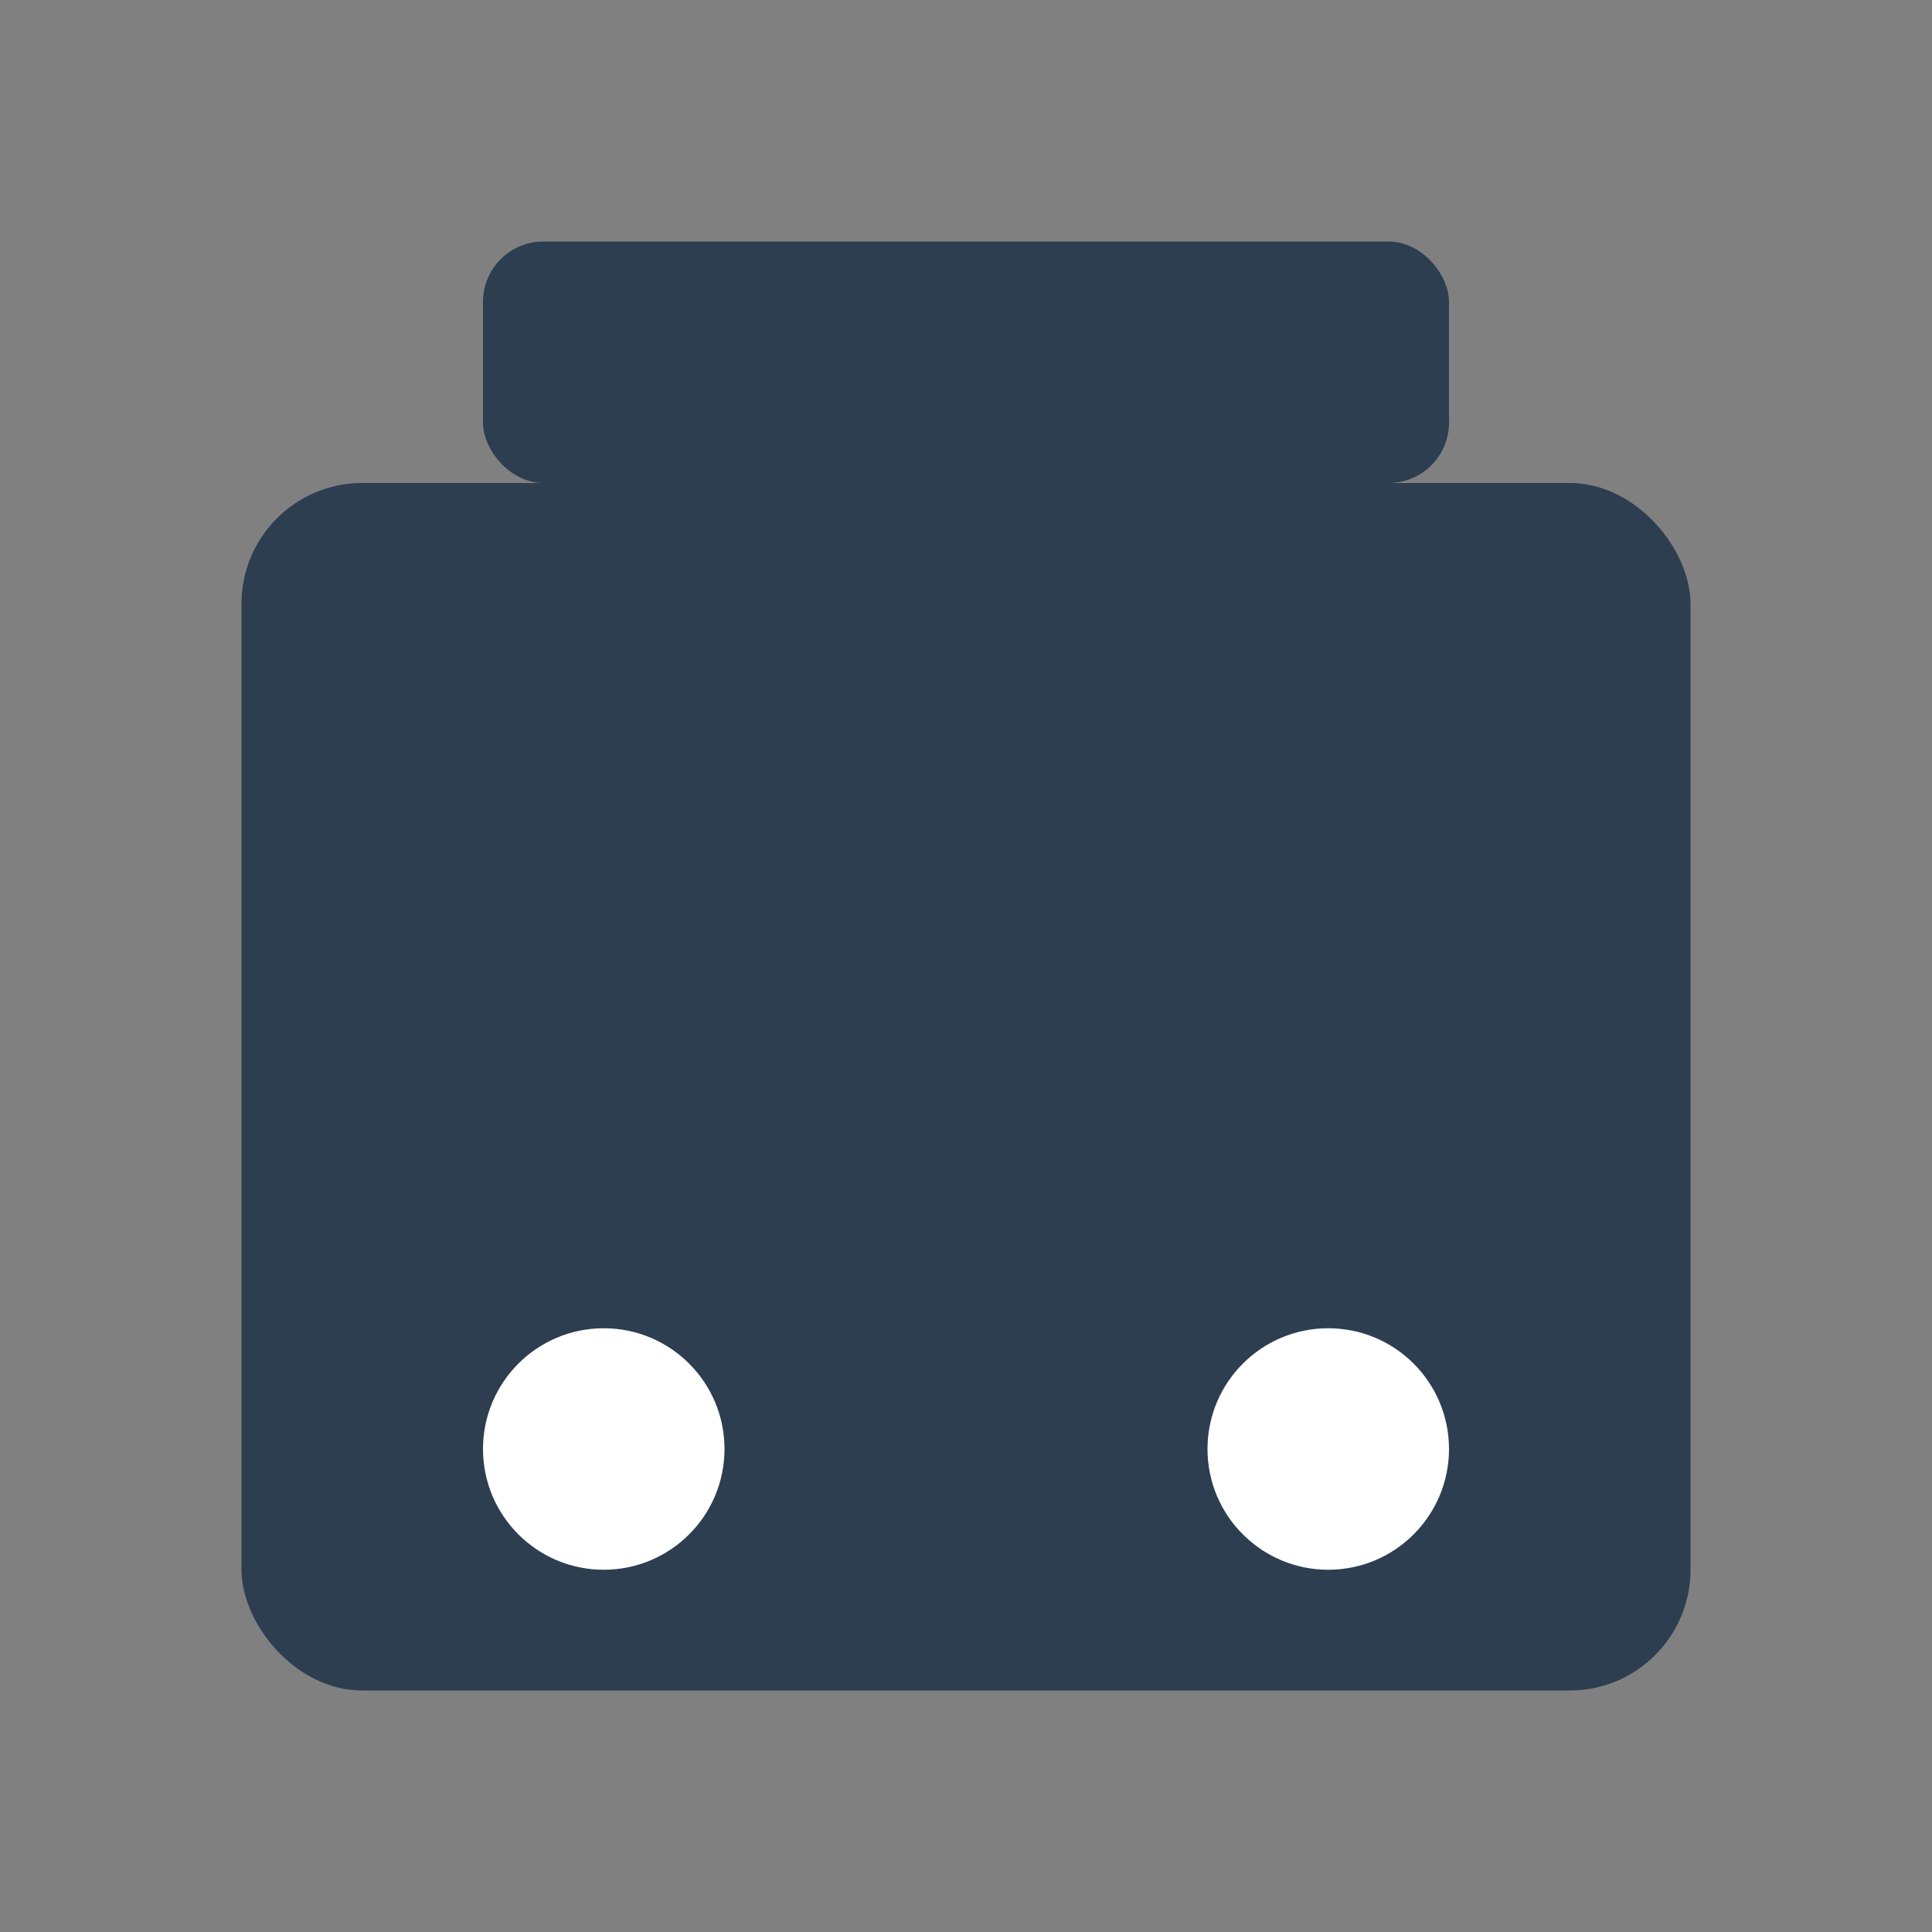 <?xml version="1.0" encoding="UTF-8"?>
<svg width="32" height="32" viewBox="0 0 32 32" xmlns="http://www.w3.org/2000/svg">
  <rect x="0" y="0" width="32" height="32" fill="#808080" stroke="none"/>
  <!-- 行李箱小图标 -->
  <rect x="4" y="8" width="24" height="20" rx="2" fill="#2c3e50"/>
  <rect x="8" y="4" width="16" height="4" rx="1" fill="#2c3e50"/>
  <circle cx="10" cy="24" r="2" fill="#ffffff"/>
  <circle cx="22" cy="24" r="2" fill="#ffffff"/>
</svg>
